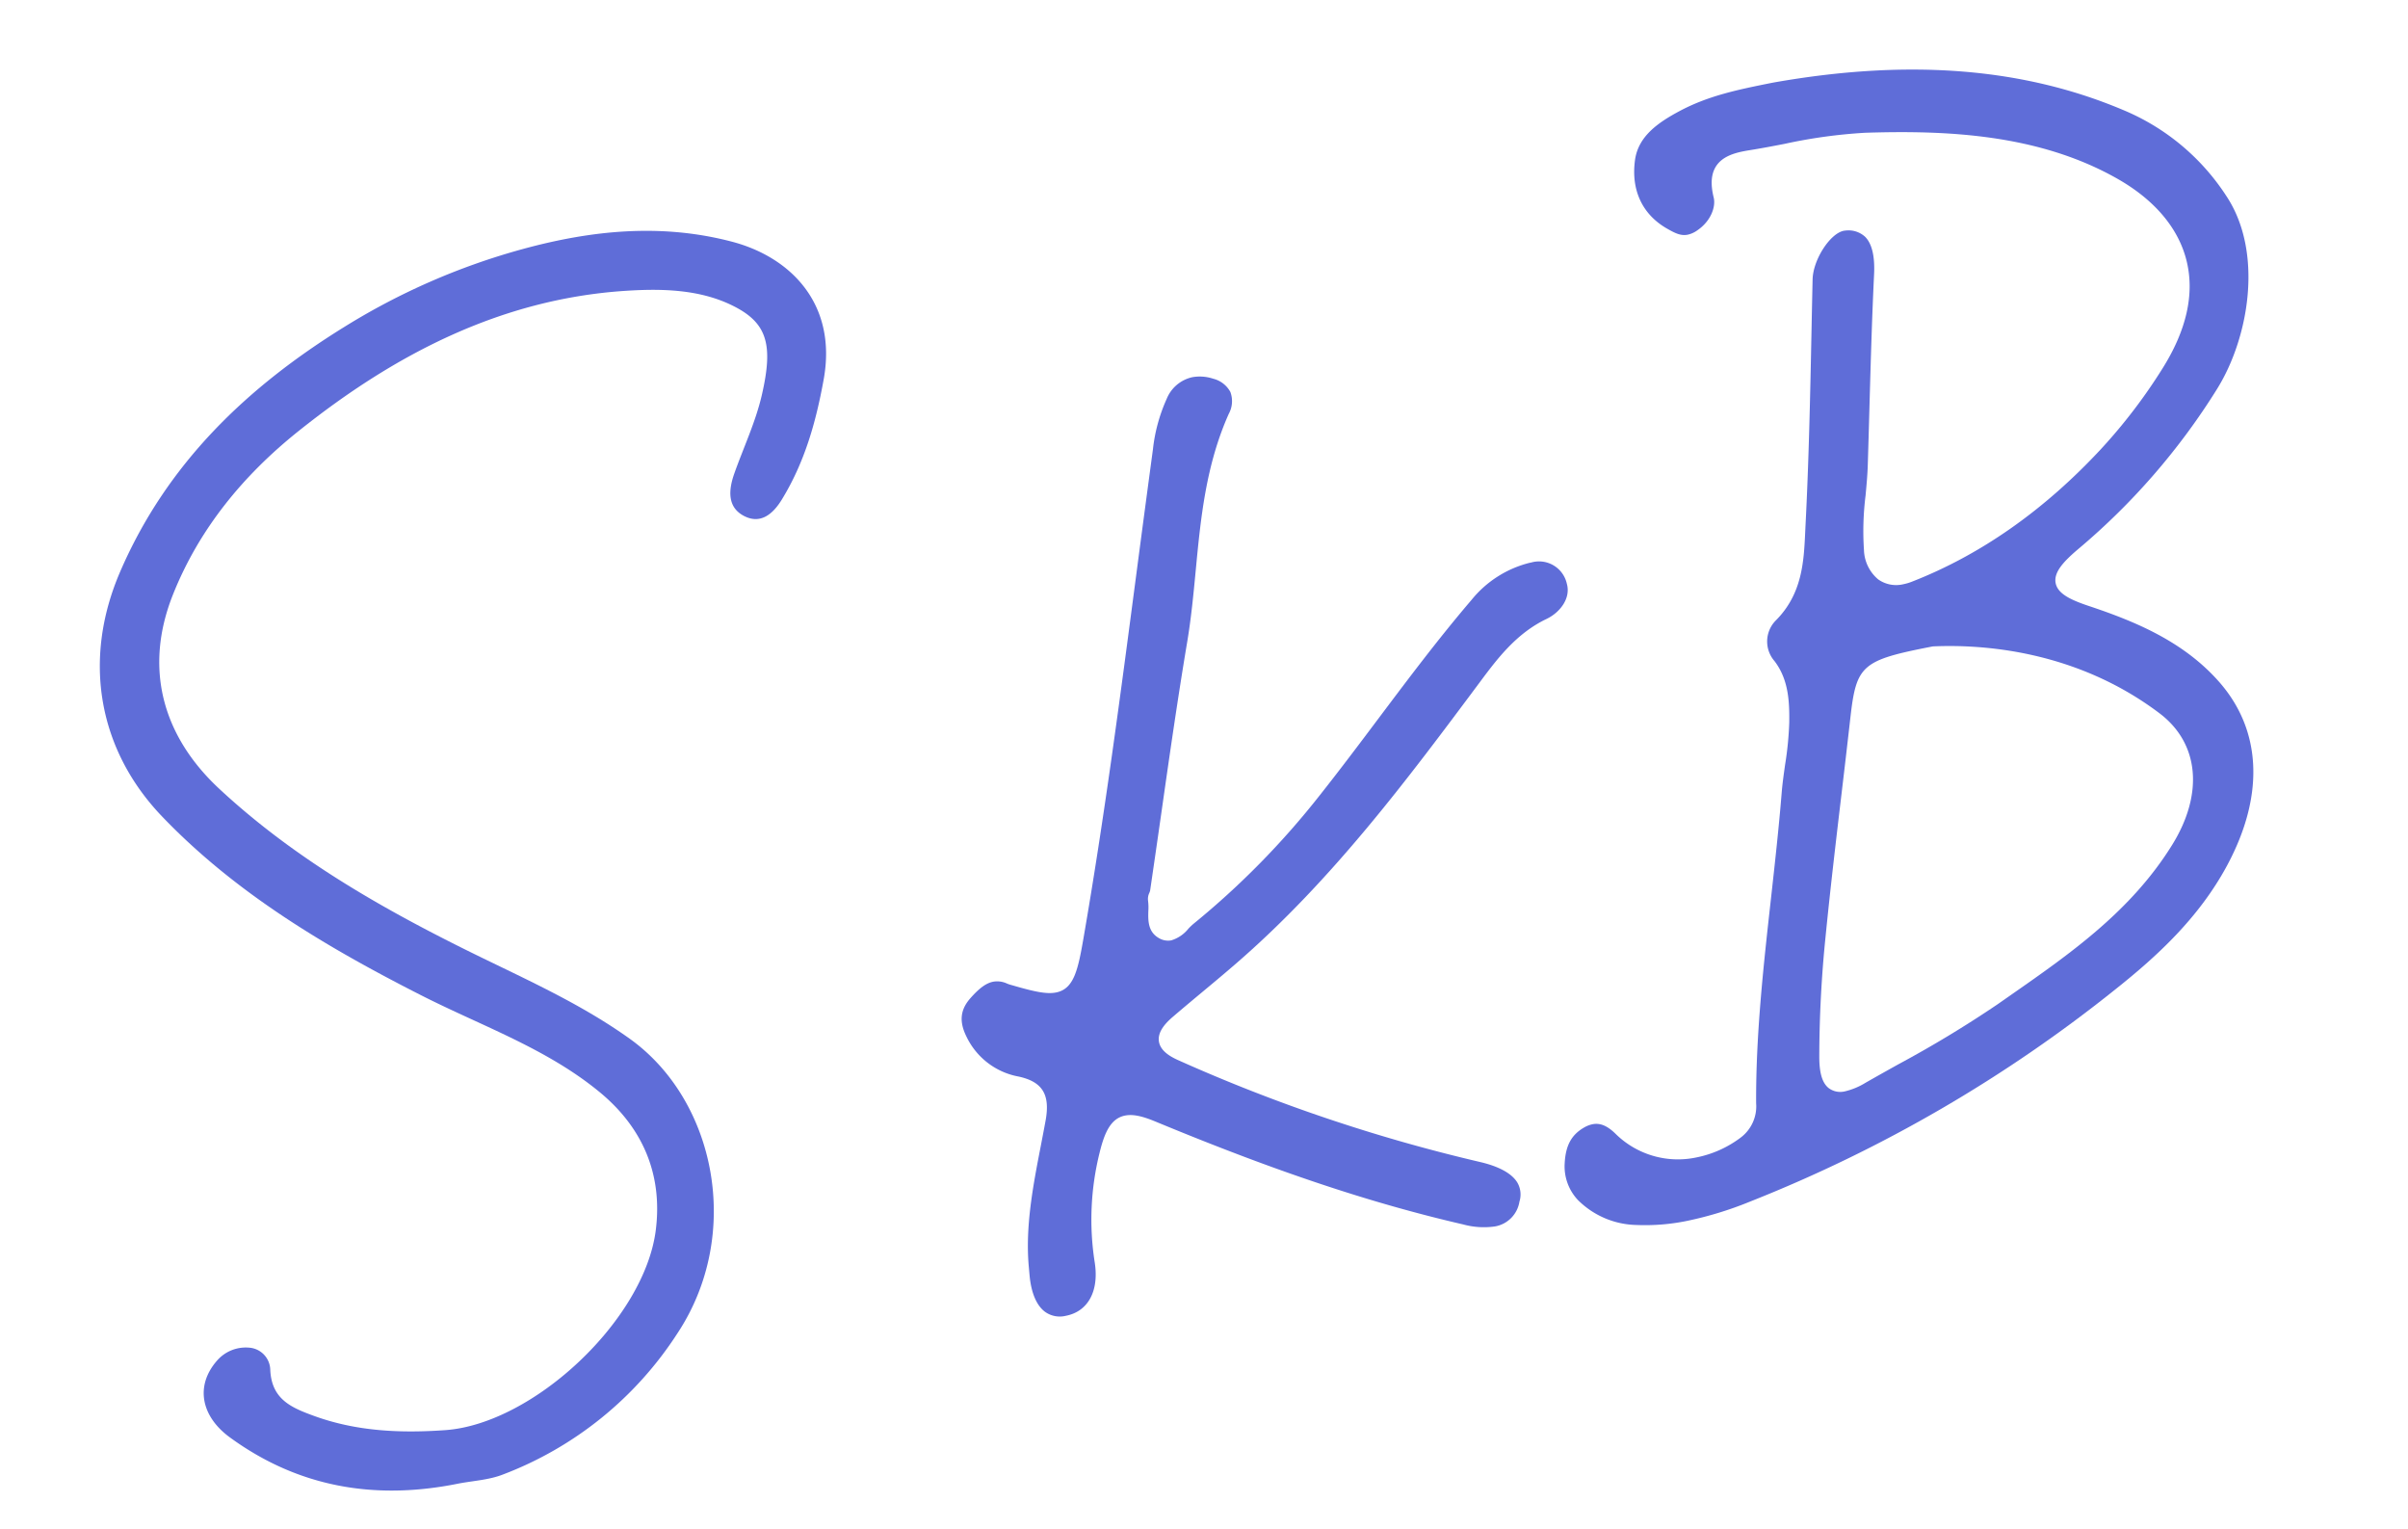 <svg xmlns="http://www.w3.org/2000/svg" width="371.079" height="235.571" viewBox="0 0 371.079 235.571">
  <g id="mv_ttl2" transform="translate(0 53.763) rotate(-11)">
    <path id="パス_408" data-name="パス 408" d="M35.922,185.069c-13.153.09-24.309-4.2-33.139-13.7-3.739-4.023-3.758-8.781.23-11.932a5.866,5.866,0,0,1,5.276-1.089,3.508,3.508,0,0,1,2.581,4.011c-.656,4.505,2.119,6.335,5.276,8.234,5.947,3.573,12.547,5.171,19.43,6.006,13.516,1.64,33.385-10.845,37.725-24.066,2.742-8.357.932-16-4.427-22.5-6.721-8.162-15.9-13.468-24.117-19.869C31.85,100.107,19.671,89.293,10.766,75.453,3.123,63.572,3.237,49.5,11.632,37.213,21.867,22.238,36.248,13.037,52.709,6.8A103.974,103.974,0,0,1,81.957.263C93.2-.581,103.84.479,113.845,5.282c8.478,4.071,14.135,12.545,9.865,23.529-2.42,6.228-5.317,11.983-9.873,16.956-1.838,2.008-3.975,3.081-6.14,1.41-2.353-1.816-1.675-4.386-.266-6.773,2.158-3.655,4.719-7.144,6.432-10.979,3.321-7.433,2.953-10.887-1.864-14.513-4.456-3.354-10.052-4.6-15.679-5.313C77.39,7.185,59.693,12.32,42.726,21.207c-9.6,5.025-17.89,11.84-23.8,21.052C12.4,52.424,13.141,63.227,20.245,72.973c9.009,12.36,20.36,22.26,32.424,31.491,7.647,5.852,15.6,11.277,22.309,18.362,11.218,11.84,11.378,32.907-1.44,45.96a55.414,55.414,0,0,1-30.549,16.221C40.688,185.427,38.281,185.069,35.922,185.069Z" transform="translate(0 0)" fill="#5f6dd8"/>
    <path id="パス_409" data-name="パス 409" d="M7.121,138.229a3.9,3.9,0,0,1-3.038-1.215c-1.1-1.21-1.535-3.272-1.267-5.961l.133-1.292c.623-6.2,3.043-12.2,5.386-18,.49-1.22.981-2.436,1.457-3.654,1.476-3.79.677-5.944-2.759-7.436A11.134,11.134,0,0,1,.276,93.032c-.668-2.466-.133-4.2,1.732-5.638,1.668-1.281,2.846-1.828,3.944-1.828a3.572,3.572,0,0,1,2.041.695,5.464,5.464,0,0,0,.647.363l.168.084c3.013,1.549,4.816,2.336,6.315,2.336,2.81,0,3.974-2.7,5.786-7.466,6.7-17.619,12.744-35.71,18.592-53.2q3.116-9.325,6.266-18.643a25.579,25.579,0,0,1,3.547-7.193A5.551,5.551,0,0,1,53.851,0a6.559,6.559,0,0,1,3.1.844,4.137,4.137,0,0,1,2.209,2.509,4.065,4.065,0,0,1-.886,3.264c-4.994,7.108-7.341,15.056-9.61,22.742-1.029,3.49-2.095,7.1-3.392,10.56-3.115,8.314-6.066,16.822-8.919,25.05q-1.982,5.711-3.984,11.42a2.166,2.166,0,0,1-.179.316,2.19,2.19,0,0,0-.437,1.156,8.062,8.062,0,0,1-.25,1.54c-.317,1.408-.712,3.161.8,4.448a2.728,2.728,0,0,0,1.8.7,5.378,5.378,0,0,0,2.931-1.261,9.2,9.2,0,0,1,.887-.571A125.961,125.961,0,0,0,60.835,66.969c3.76-3.224,7.5-6.6,11.11-9.861C77.6,52,83.455,46.715,89.518,41.9A16.741,16.741,0,0,1,99.4,37.99l.262,0a4.387,4.387,0,0,1,4.759,4.255c.2,2.357-1.917,4.164-4.11,4.732-5.018,1.3-8.678,4.627-11.907,7.566C74.57,67.13,60.262,80.149,43.323,89.9c-1.992,1.147-4,2.253-6.018,3.36-1.737.955-3.471,1.909-5.193,2.888-1.188.676-2.775,1.752-2.852,3.308-.074,1.514,1.312,2.674,2.36,3.414a256.371,256.371,0,0,0,42.722,24.3c2.707,1.216,4.431,2.661,4.987,4.179a3.66,3.66,0,0,1-.241,2.95,4.607,4.607,0,0,1-4.434,3.032,12.035,12.035,0,0,1-4.718-1.223c-13.443-5.985-26.883-13.583-43.574-24.633-1.892-1.253-3.2-1.787-4.388-1.787-2.258,0-3.617,1.952-4.966,4.884a42.584,42.584,0,0,0-3.955,16.45c-.171,4.437-2.439,7.2-5.917,7.206Z" transform="translate(125.695 39.327)" fill="#5f6dd8"/>
    <path id="パス_410" data-name="パス 410" d="M16.972,169.614a32.07,32.07,0,0,1-7.678-.869,13.148,13.148,0,0,1-8.129-5.5,7.561,7.561,0,0,1-.923-5.926c.66-2.658,1.84-4.1,3.944-4.838a4.366,4.366,0,0,1,1.421-.265c1.212,0,2.209.671,3.235,2.174a13.684,13.684,0,0,0,11.542,5.9,16.774,16.774,0,0,0,7.227-1.692,6.015,6.015,0,0,0,3.359-4.737c1.947-10.325,5.169-20.632,8.285-30.6,1.593-5.1,3.241-10.368,4.7-15.587.389-1.392.879-2.807,1.353-4.177a51.33,51.33,0,0,0,1.86-6.224c.66-3.172,1.172-6.535-.418-9.745a4.6,4.6,0,0,1,1.345-6.08c4.819-3.229,6.007-8.1,7.056-12.392l.231-.952c2.447-9.835,4.612-19.875,6.705-29.584q.817-3.8,1.643-7.593c.642-2.951,3.98-6.443,6.157-6.443a1.5,1.5,0,0,1,.224.016,3.788,3.788,0,0,1,2.81,1.511c.837,1.232.926,3.229.264,5.934-1.68,6.857-3.24,13.844-4.75,20.6q-.9,4.046-1.817,8.091c-.342,1.508-.791,3.042-1.226,4.524a44.108,44.108,0,0,0-1.847,8.205,6.148,6.148,0,0,0,1.283,4.846,4.775,4.775,0,0,0,3.648,1.478,7.791,7.791,0,0,0,1.4-.133c11.2-2.038,22.168-6.94,32.587-14.567a83.55,83.55,0,0,0,11.507-10.23c4.84-5.138,7.154-10.419,6.877-15.695-.266-5.117-3.025-10.075-7.976-14.339-10.677-9.193-24.636-12.455-36.881-14.434A79.706,79.706,0,0,0,63.47,9.6c-1.838,0-3.679-.008-5.512-.07-.284-.011-.558-.016-.829-.016-1.532,0-3.448.167-4.681,1.462-.96,1.009-1.377,2.528-1.272,4.645.071,1.462-1.089,3.475-3.444,4.493a3.984,3.984,0,0,1-1.585.374c-1.105,0-1.9-.626-3-1.579-3.289-2.874-4.269-6.879-2.763-11.283,1.194-3.484,4.606-4.97,8.117-6.056C53.36.065,58.056.035,63.027,0l.6,0c21.3.371,38.466,5.176,52.445,14.693A34.915,34.915,0,0,1,128.781,30.5c3.954,9.531-.687,21.983-7.063,28.859A104,104,0,0,1,95.955,79.531c-2.631,1.478-4.385,2.8-4.385,4.47,0,1.641,1.719,2.948,4.3,4.405,6.587,3.714,13.262,8.129,17.466,15.235,5.1,8.617,3.636,18.6-4.131,28.1-5.9,7.223-13.548,11.789-20.25,15.3a218.824,218.824,0,0,1-61.809,21.509A55.287,55.287,0,0,1,16.972,169.614ZM71.066,89.959c-11.1,0-12.048.549-14.507,8.368q-1.732,5.509-3.5,11.014c-2.224,6.949-4.523,14.134-6.65,21.234A185.545,185.545,0,0,0,41.887,148.7c-.469,2.425-.317,4,.475,4.962a2.985,2.985,0,0,0,2.433,1h0a10.749,10.749,0,0,0,3.333-.691c1.82-.618,3.648-1.218,5.475-1.817A175.832,175.832,0,0,0,70.375,146l2.326-1.032c10.146-4.491,20.638-9.136,28.8-17.956,6.311-6.816,7.062-14.58,1.961-20.264C92.668,94.725,78.614,91.074,71.2,89.97A.77.77,0,0,0,71.066,89.959Z" transform="translate(212.508 11.855)" fill="#5f6dd8"/>
  </g>
</svg>
